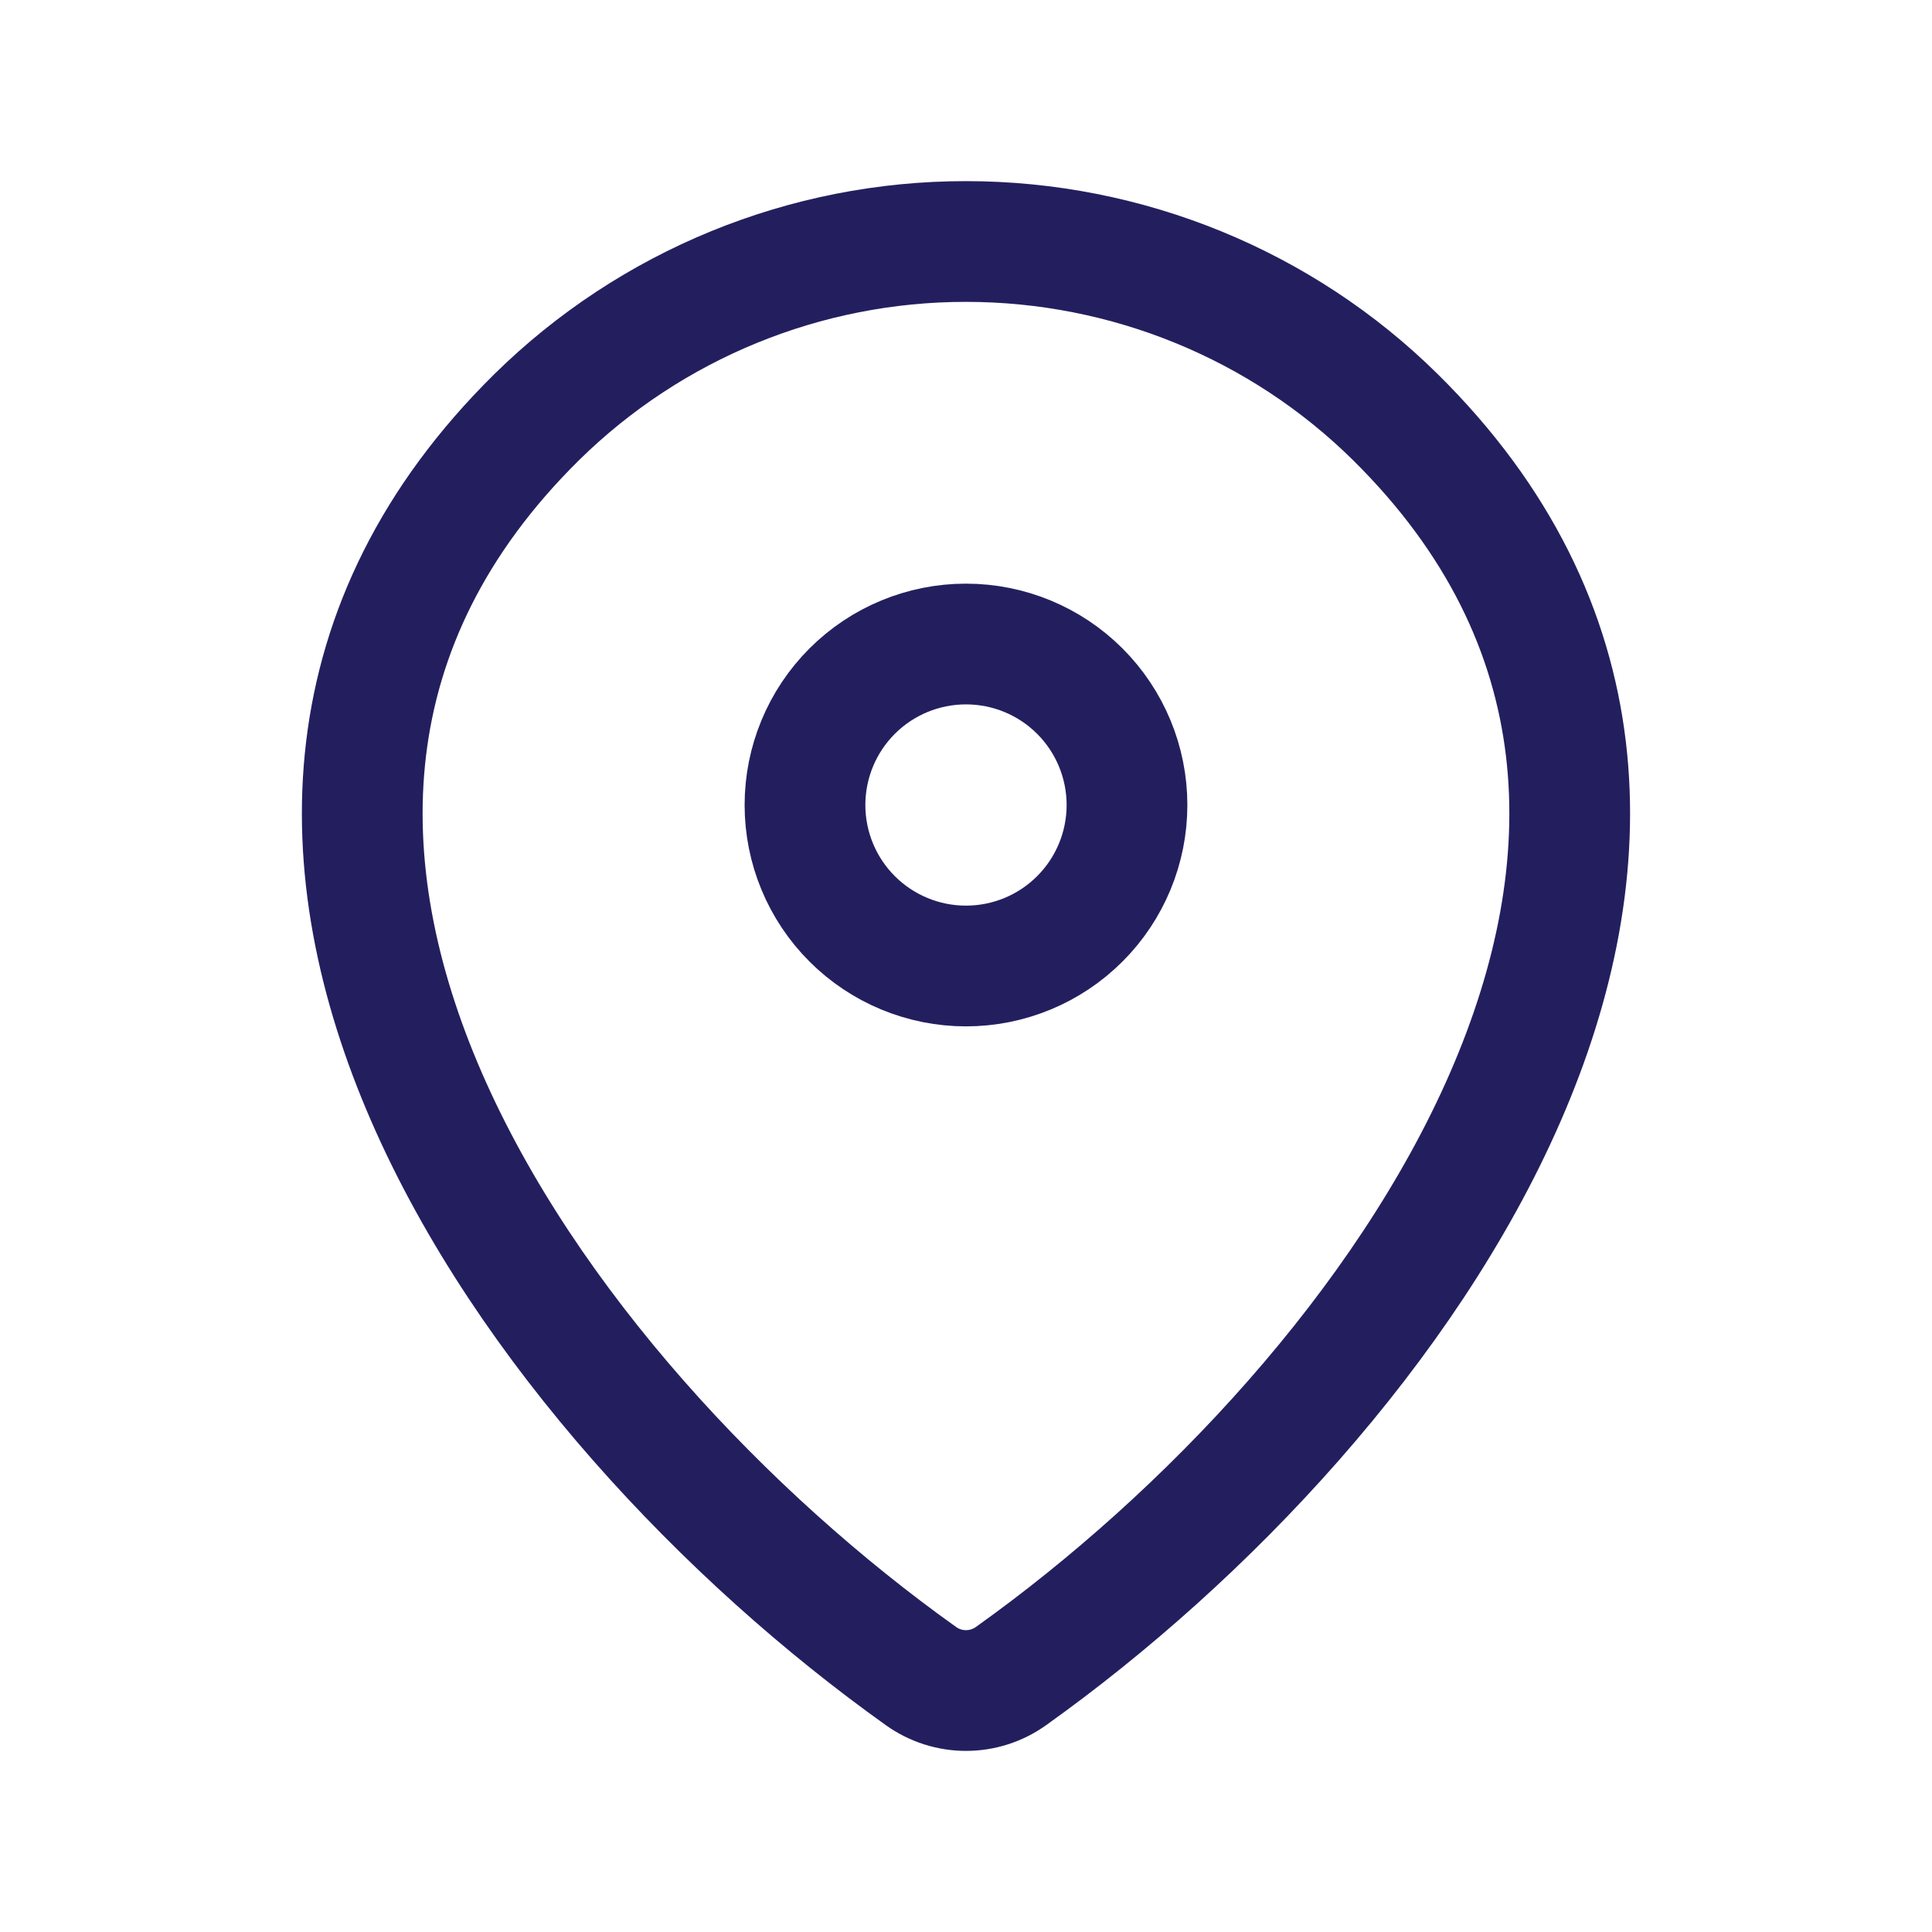 <?xml version="1.0" encoding="UTF-8"?>
<svg xmlns="http://www.w3.org/2000/svg" width="73" height="73" viewBox="0 0 73 73" fill="none">
  <path d="M38.203 63.328C37.706 63.684 37.111 63.876 36.499 63.876C35.888 63.876 35.292 63.684 34.796 63.328C20.108 52.858 4.519 31.323 20.278 15.762C24.604 11.506 30.431 9.122 36.499 9.125C42.583 9.125 48.42 11.513 52.721 15.759C68.479 31.32 52.891 52.852 38.203 63.328Z" stroke="#231F5F" stroke-width="4.562" stroke-linecap="round" stroke-linejoin="round"></path>
  <path d="M36.499 36.5C38.113 36.5 39.66 35.859 40.801 34.718C41.942 33.578 42.583 32.03 42.583 30.417C42.583 28.803 41.942 27.256 40.801 26.115C39.66 24.974 38.113 24.334 36.499 24.334C34.886 24.334 33.339 24.974 32.198 26.115C31.057 27.256 30.416 28.803 30.416 30.417C30.416 32.03 31.057 33.578 32.198 34.718C33.339 35.859 34.886 36.5 36.499 36.5Z" stroke="#231F5F" stroke-width="4.562" stroke-linecap="round" stroke-linejoin="round"></path>
</svg>

